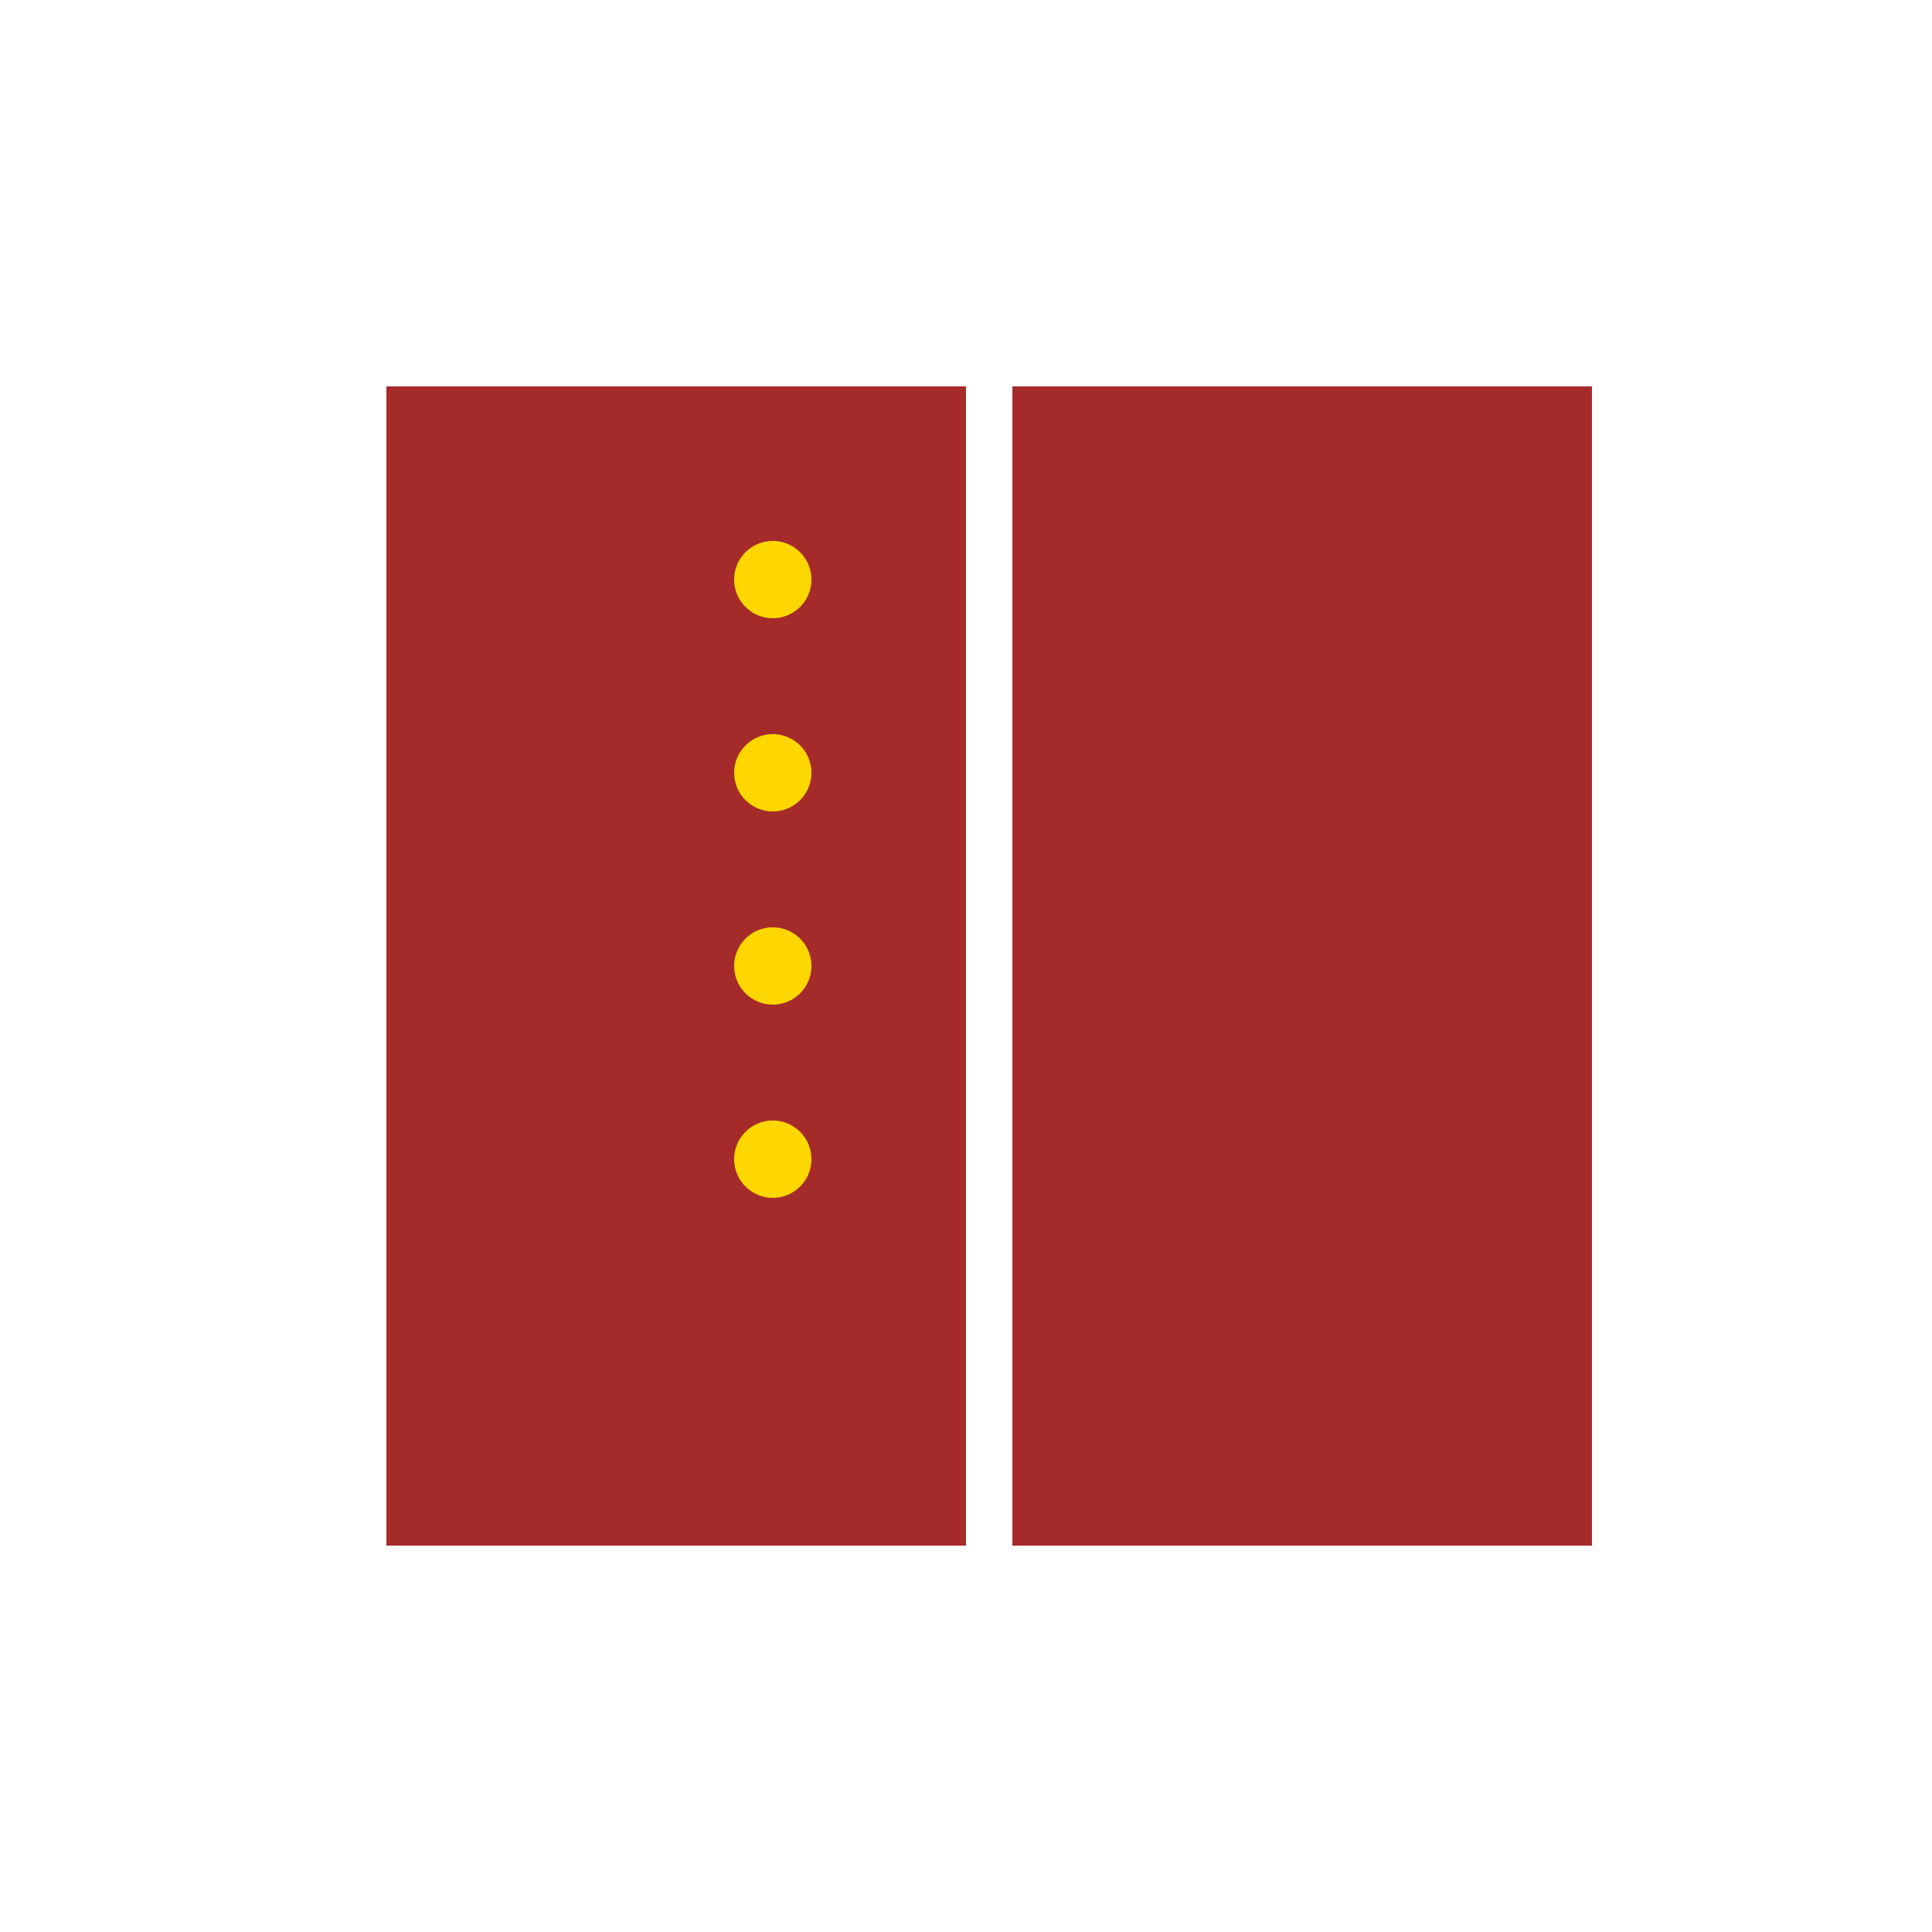 <!--

Generated by DrawGPT.
Free, open source, AI generated images in SVG, PNG, and HTML Canvas format.
https://drawgpt.ai

Created: 2024-02-03T10:49:50.780Z
Link: https://drawgpt.ai/prompt/160157/

-->
<svg xmlns="http://www.w3.org/2000/svg" xmlns:xlink="http://www.w3.org/1999/xlink" width="500" height="500"><defs/><g><rect fill="brown" stroke="none" x="100" y="100" width="150" height="300"/><rect fill="brown" stroke="none" x="262" y="100" width="150" height="300"/><path fill="gold" stroke="none" paint-order="stroke fill markers" d=" M 210 150 A 10 10 0 1 1 210 149.99"/><path fill="gold" stroke="none" paint-order="stroke fill markers" d=" M 210 200 A 10 10 0 1 1 210 199.99"/><path fill="gold" stroke="none" paint-order="stroke fill markers" d=" M 210 250 A 10 10 0 1 1 210 249.99"/><path fill="gold" stroke="none" paint-order="stroke fill markers" d=" M 210 300 A 10 10 0 1 1 210 299.99"/></g></svg>